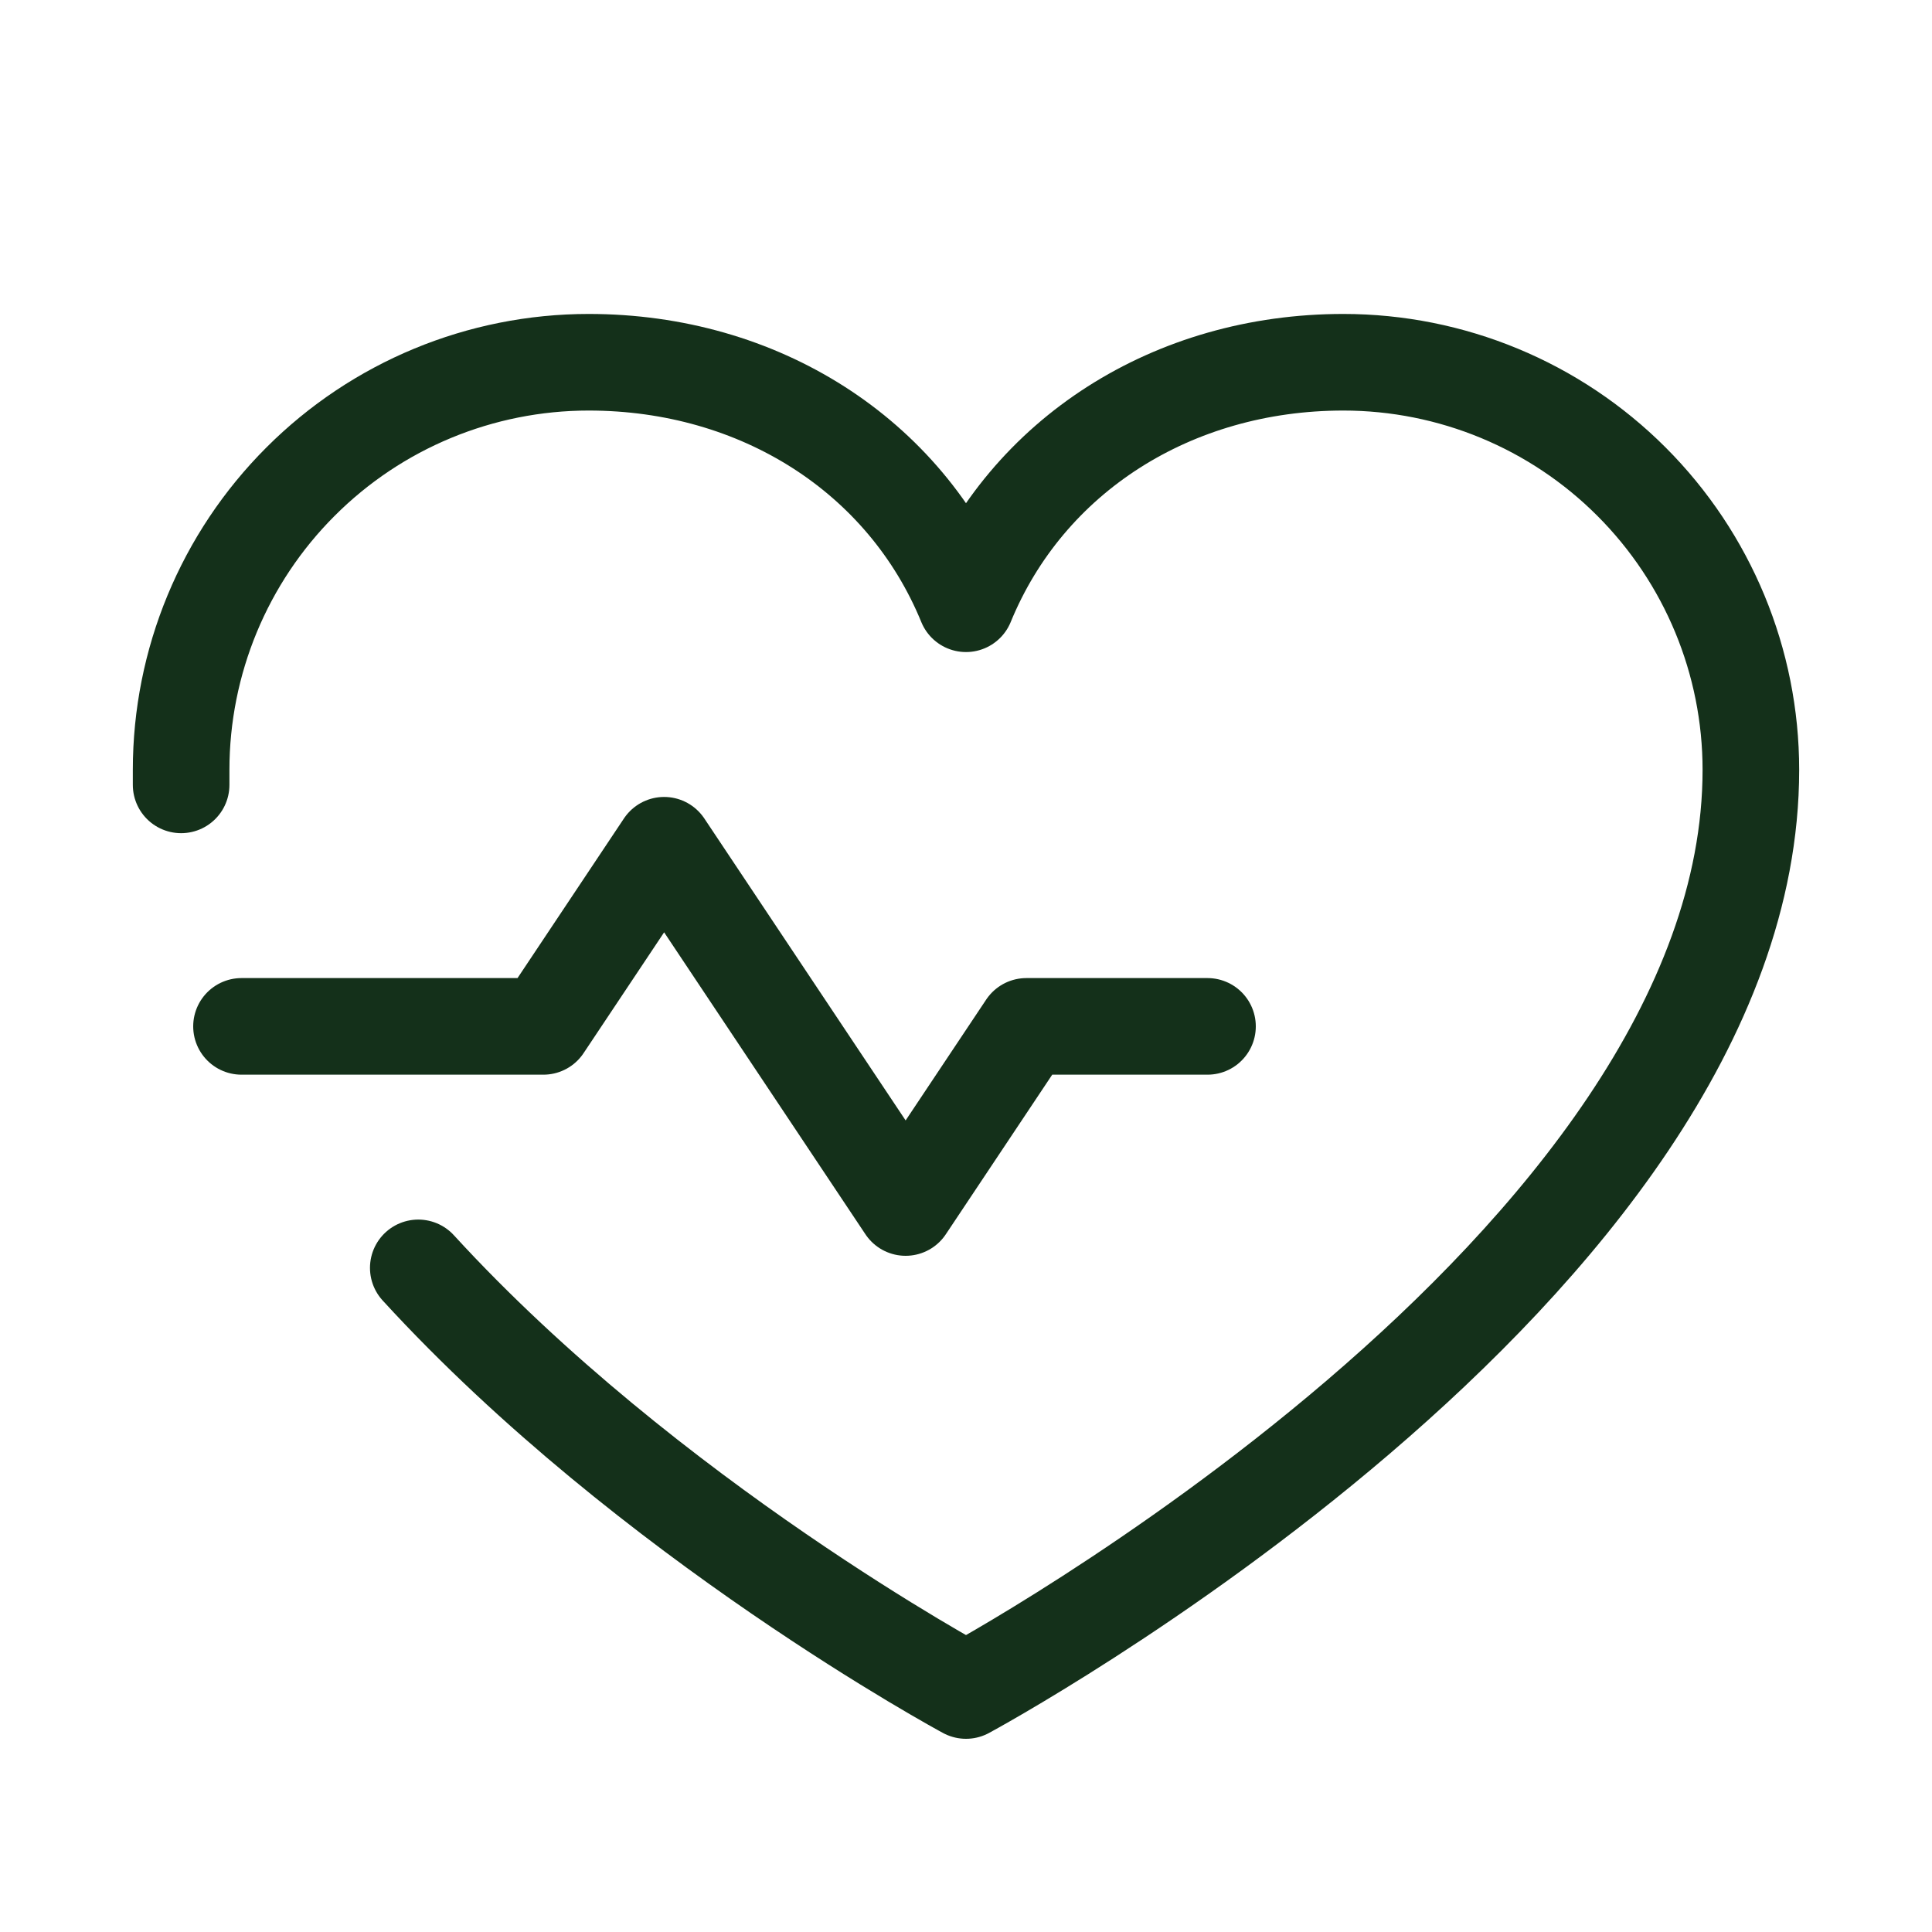 <svg width="20" height="20" viewBox="0 0 20 20" fill="none" xmlns="http://www.w3.org/2000/svg">
<g clip-path="url(#clip0_8171_8743)">
<path d="M2.5 10.625H5.625L6.875 8.75L9.375 12.5L10.625 10.625H12.5" stroke="#14301A" stroke-linecap="round" stroke-linejoin="round"/>
<path d="M1.875 8.125C1.875 8.073 1.875 8.021 1.875 7.969C1.875 6.85 2.319 5.777 3.111 4.986C3.902 4.194 4.975 3.75 6.094 3.75C7.859 3.75 9.37 4.712 10 6.25C10.63 4.712 12.141 3.75 13.906 3.75C15.025 3.75 16.098 4.194 16.889 4.986C17.68 5.777 18.125 6.85 18.125 7.969C18.125 13.125 10 17.5 10 17.5C10 17.5 6.719 15.734 4.33 13.125" stroke="#14301A" stroke-linecap="round" stroke-linejoin="round"/>
</g>
<defs>
<clipPath id="clip0_8171_8743">
<rect width="20" height="20" fill="white"/>
</clipPath>
</defs>
</svg>
